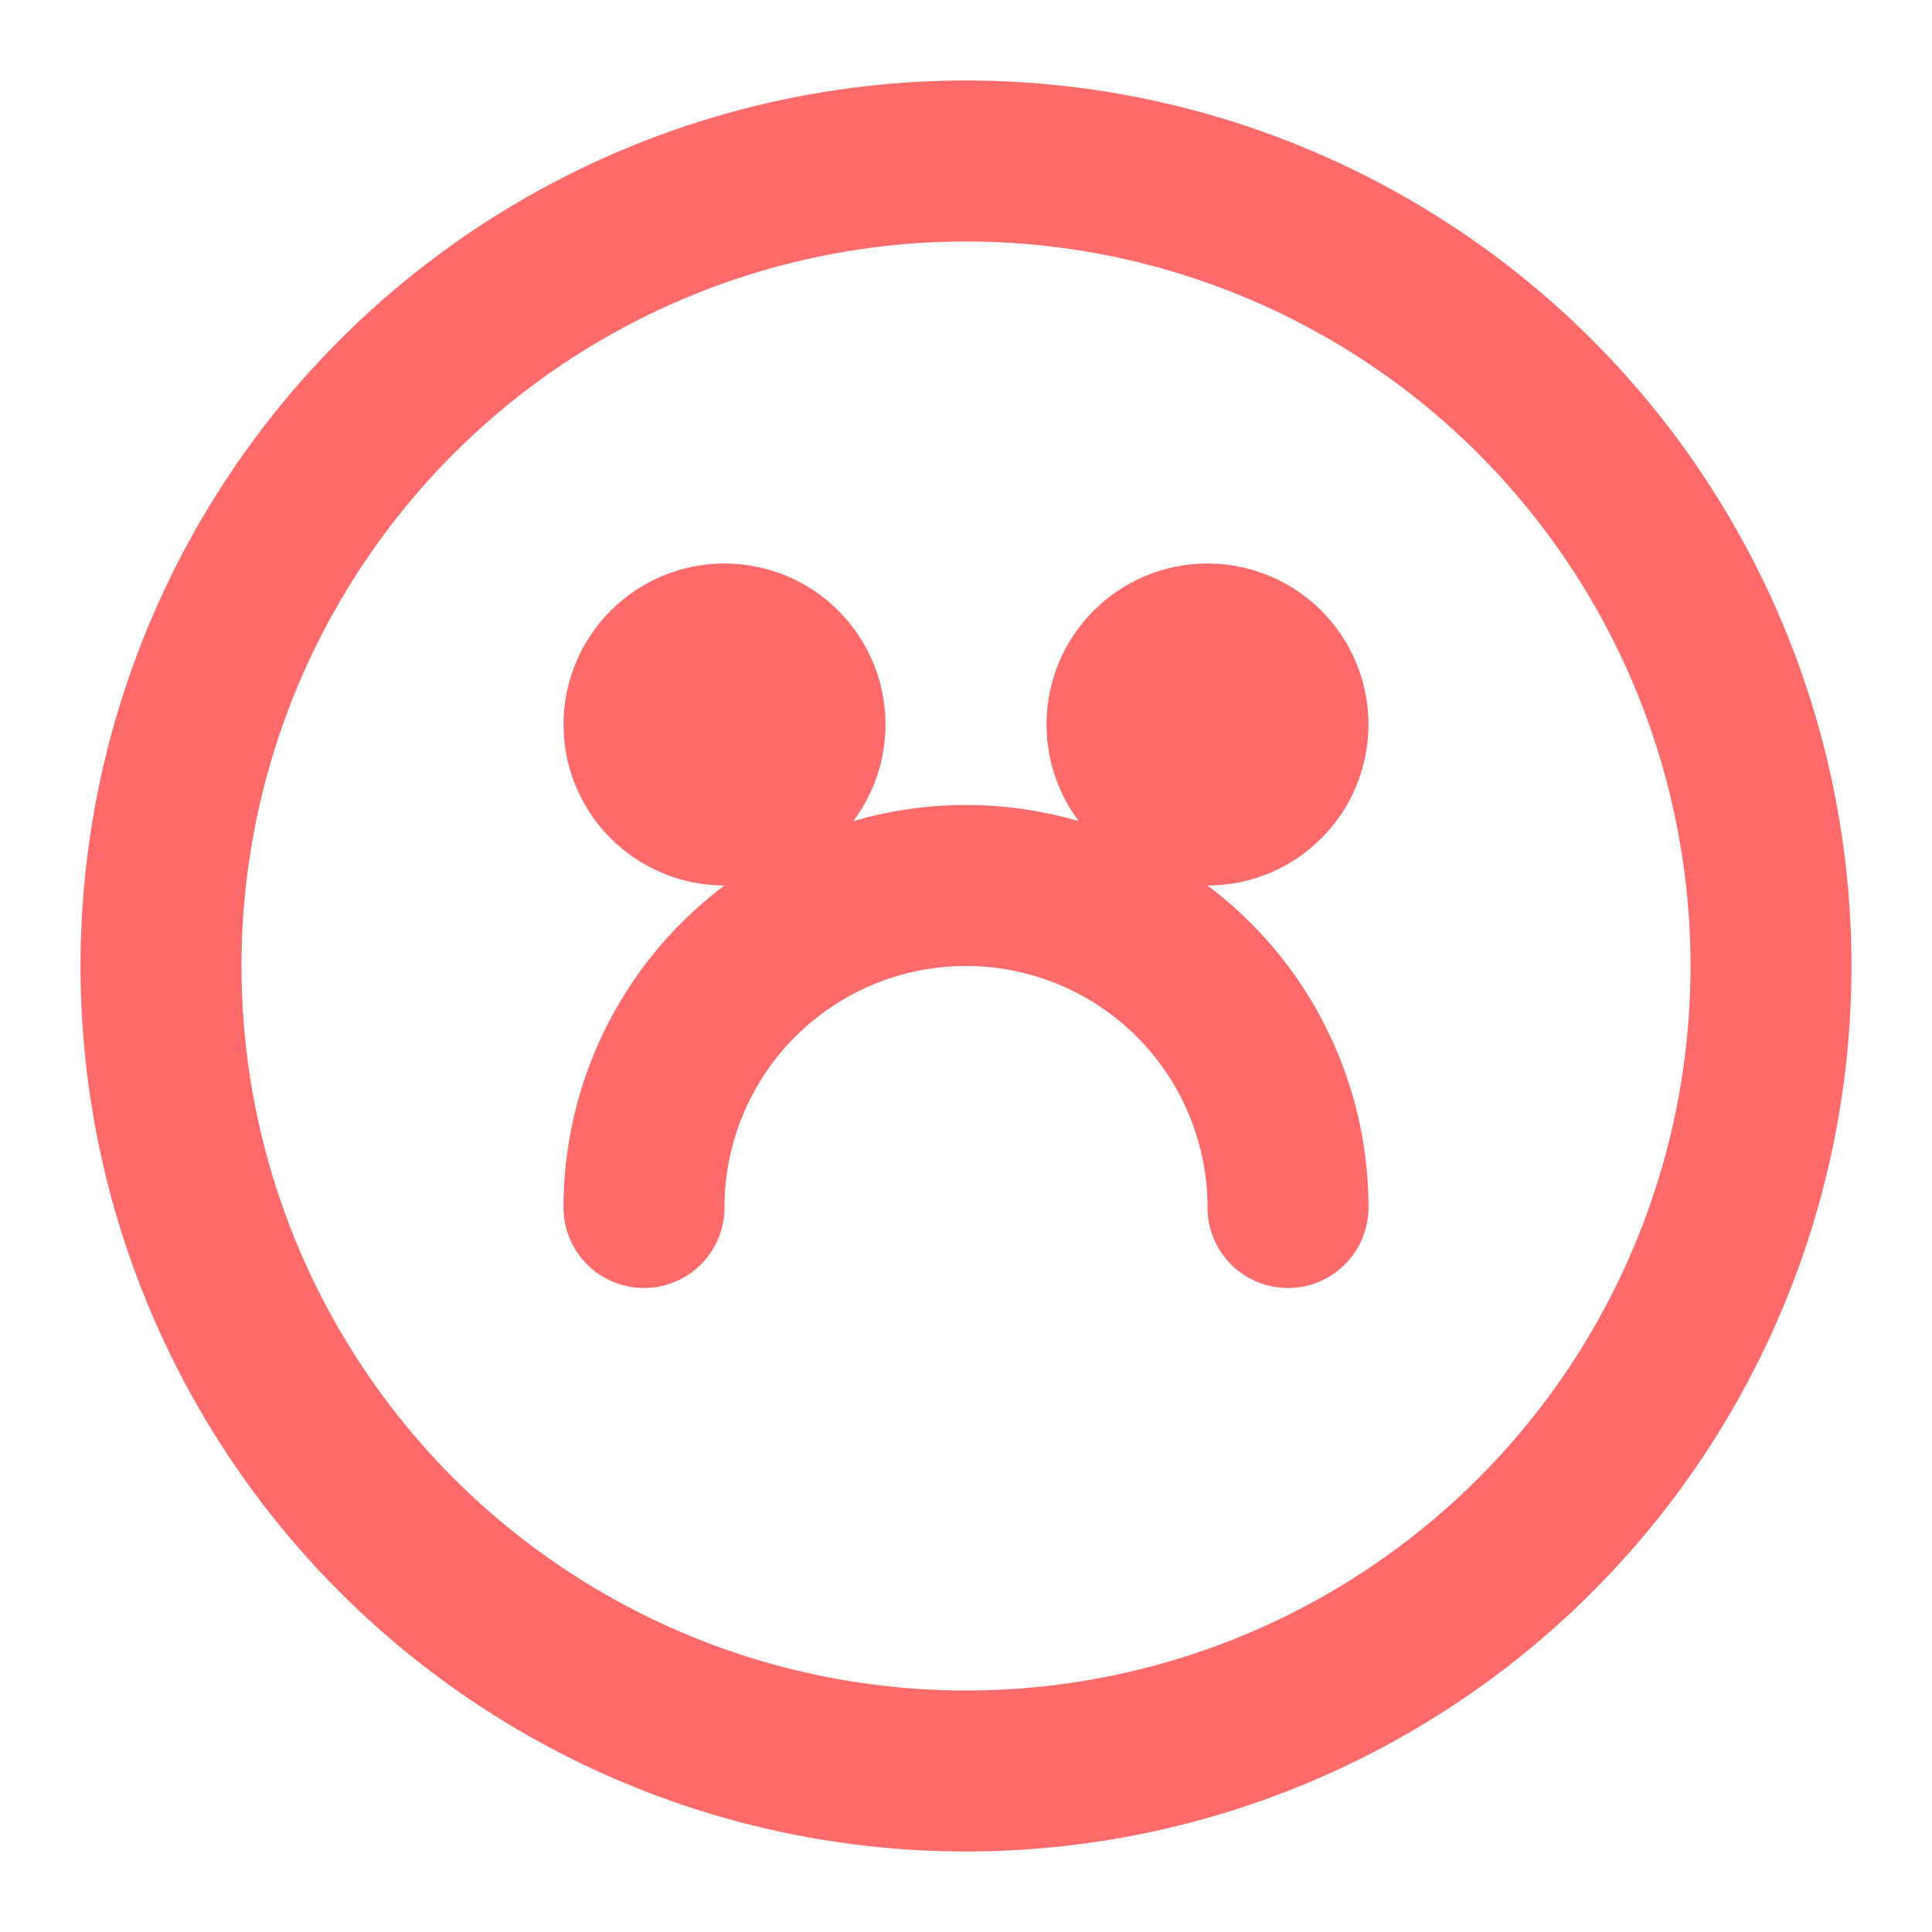 <svg xmlns="http://www.w3.org/2000/svg" width="24" height="24" viewBox="0 0 24 24" fill="none" stroke="#ff6b6b" stroke-width="2" stroke-linecap="round" stroke-linejoin="round" class="lucide lucide-playground"><circle cx="12" cy="12" r="10"/><path d="M8 15a4 4 0 0 1 8 0"/><circle cx="9" cy="9" r="1"/><circle cx="15" cy="9" r="1"/></svg>
